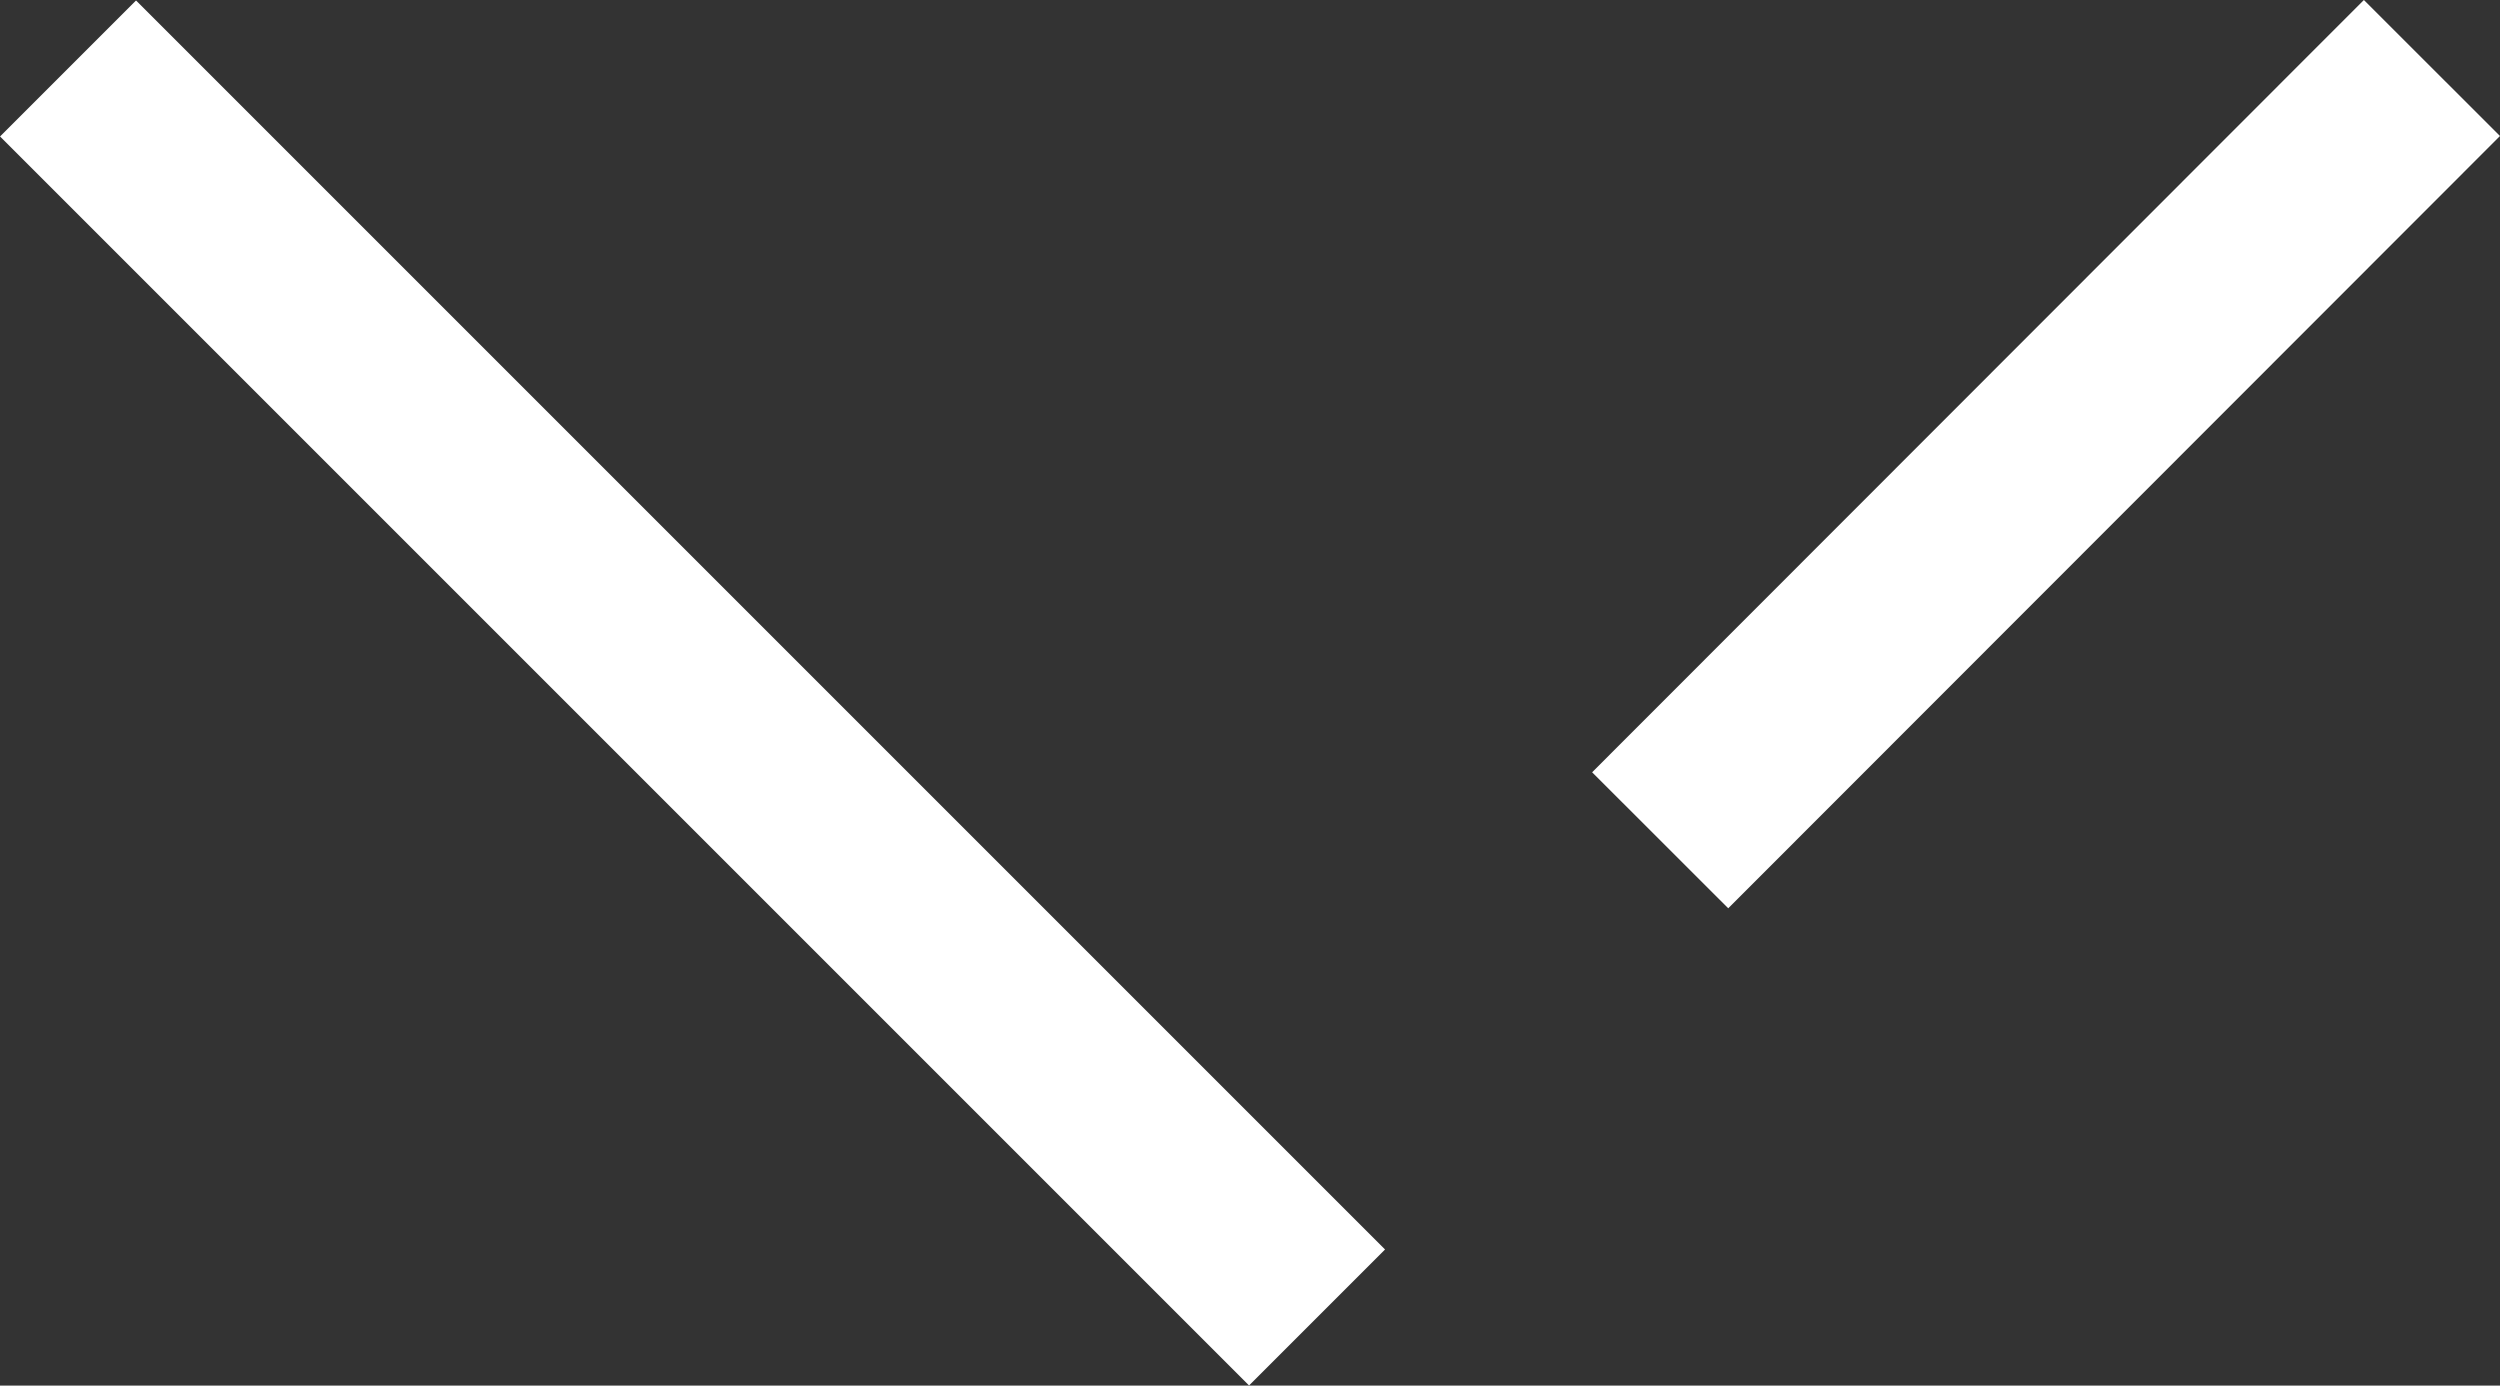 <svg xmlns="http://www.w3.org/2000/svg" width="25.987" height="14.403" viewBox="0 0 25.987 14.403">
  <rect x="0" y="0" width="25.987" height="14.403" fill="#333333" stroke="none"/>
  <g id="그룹_25782" data-name="그룹 25782" transform="translate(-947 -986)">
    <g id="그룹_25781" data-name="그룹 25781" transform="translate(972.988 986.001) rotate(90)">
      <rect id="사각형_18961" data-name="사각형 18961" width="2" height="11.349" transform="translate(-0.001 1.416) rotate(-45.02)" fill="#fff"/>
      <rect id="사각형_18962" data-name="사각형 18962" width="18.361" height="1.999" transform="translate(0.004 24.574) rotate(-45)" fill="#fff"/>
    </g>
  </g>
</svg>
